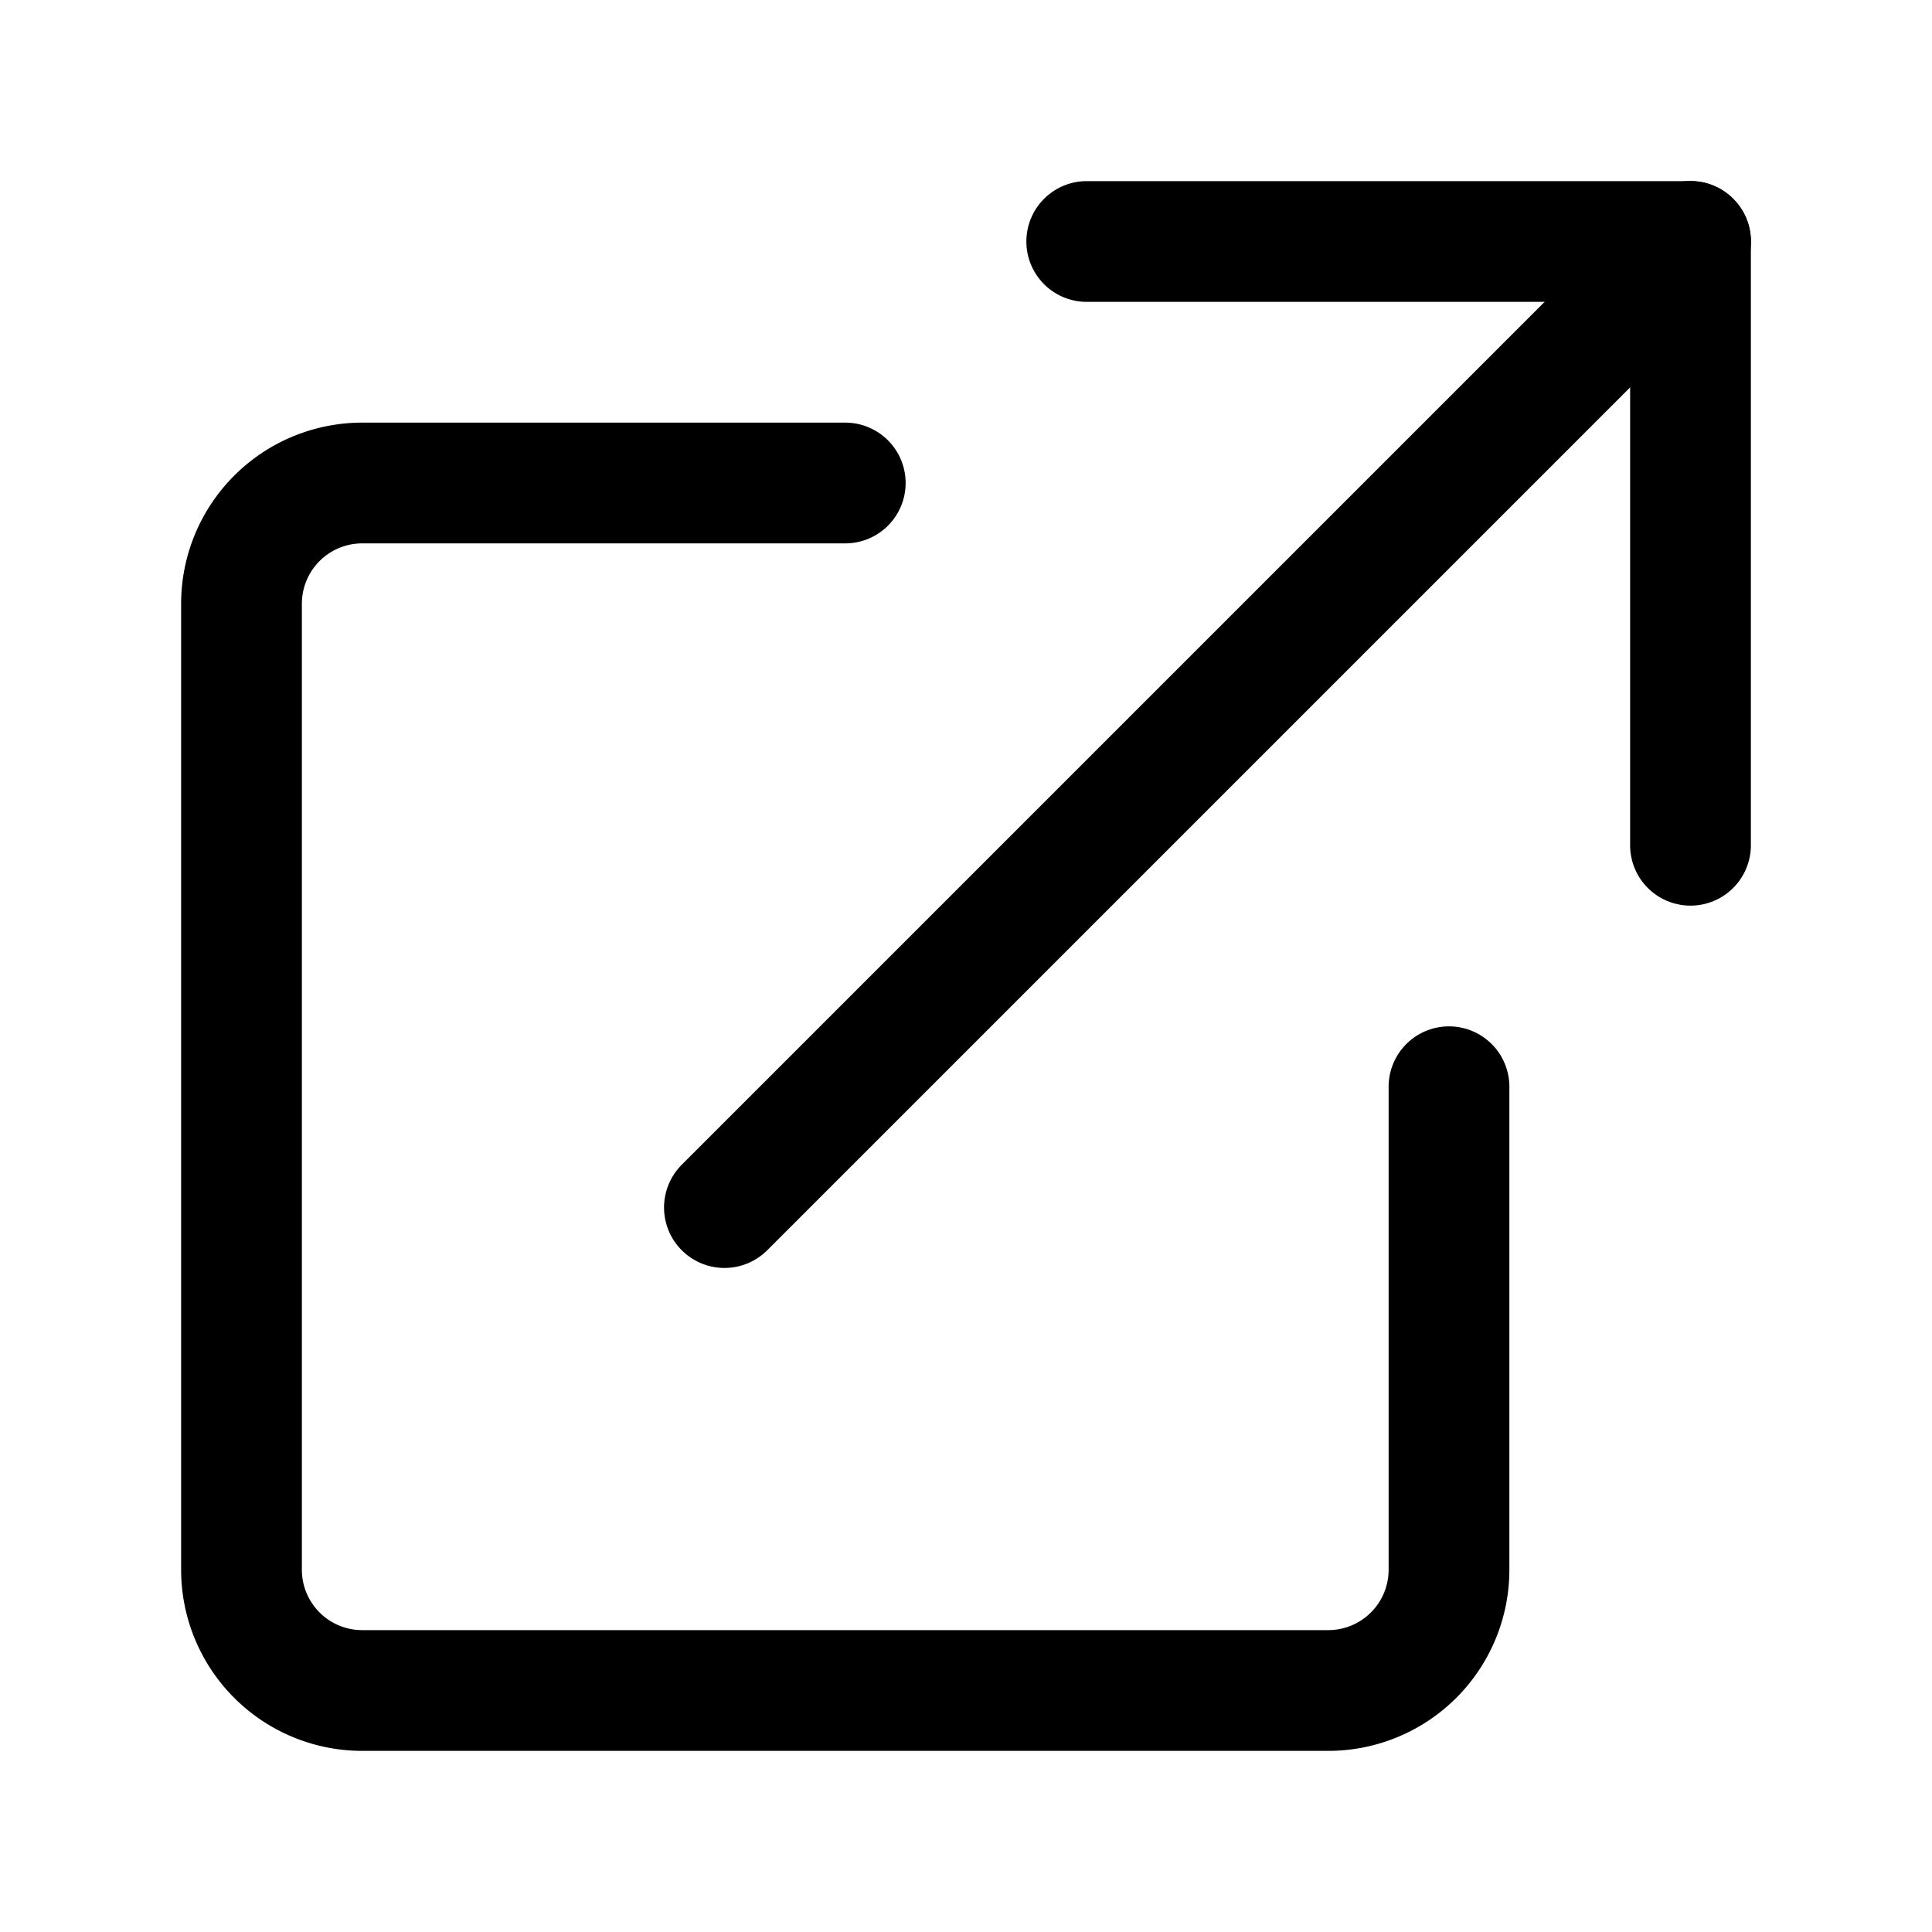 <svg class="bi bi-box-arrow-up-right" width="1em" height="1em" viewBox="0 0 16 16" fill="currentColor" xmlns="http://www.w3.org/2000/svg">
  <path fill-rule="evenodd" d="M1.5 13A1.5 1.5 0 003 14.5h8a1.5 1.5 0 001.5-1.5V9a.5.5 0 00-1 0v4a.5.5 0 01-.5.5H3a.5.5 0 01-.5-.5V5a.5.5 0 01.5-.5h4a.5.5 0 000-1H3A1.5 1.5 0 001.5 5v8zm7-11a.5.5 0 01.5-.5h5a.5.5 0 01.5.5v5a.5.5 0 01-1 0V2.5H9a.5.5 0 01-.5-.5z" clip-rule="evenodd"/>
  <path fill-rule="evenodd" d="M14.354 1.646a.5.5 0 010 .708l-8 8a.5.5 0 01-.708-.708l8-8a.5.5 0 01.708 0z" clip-rule="evenodd"/>
</svg>